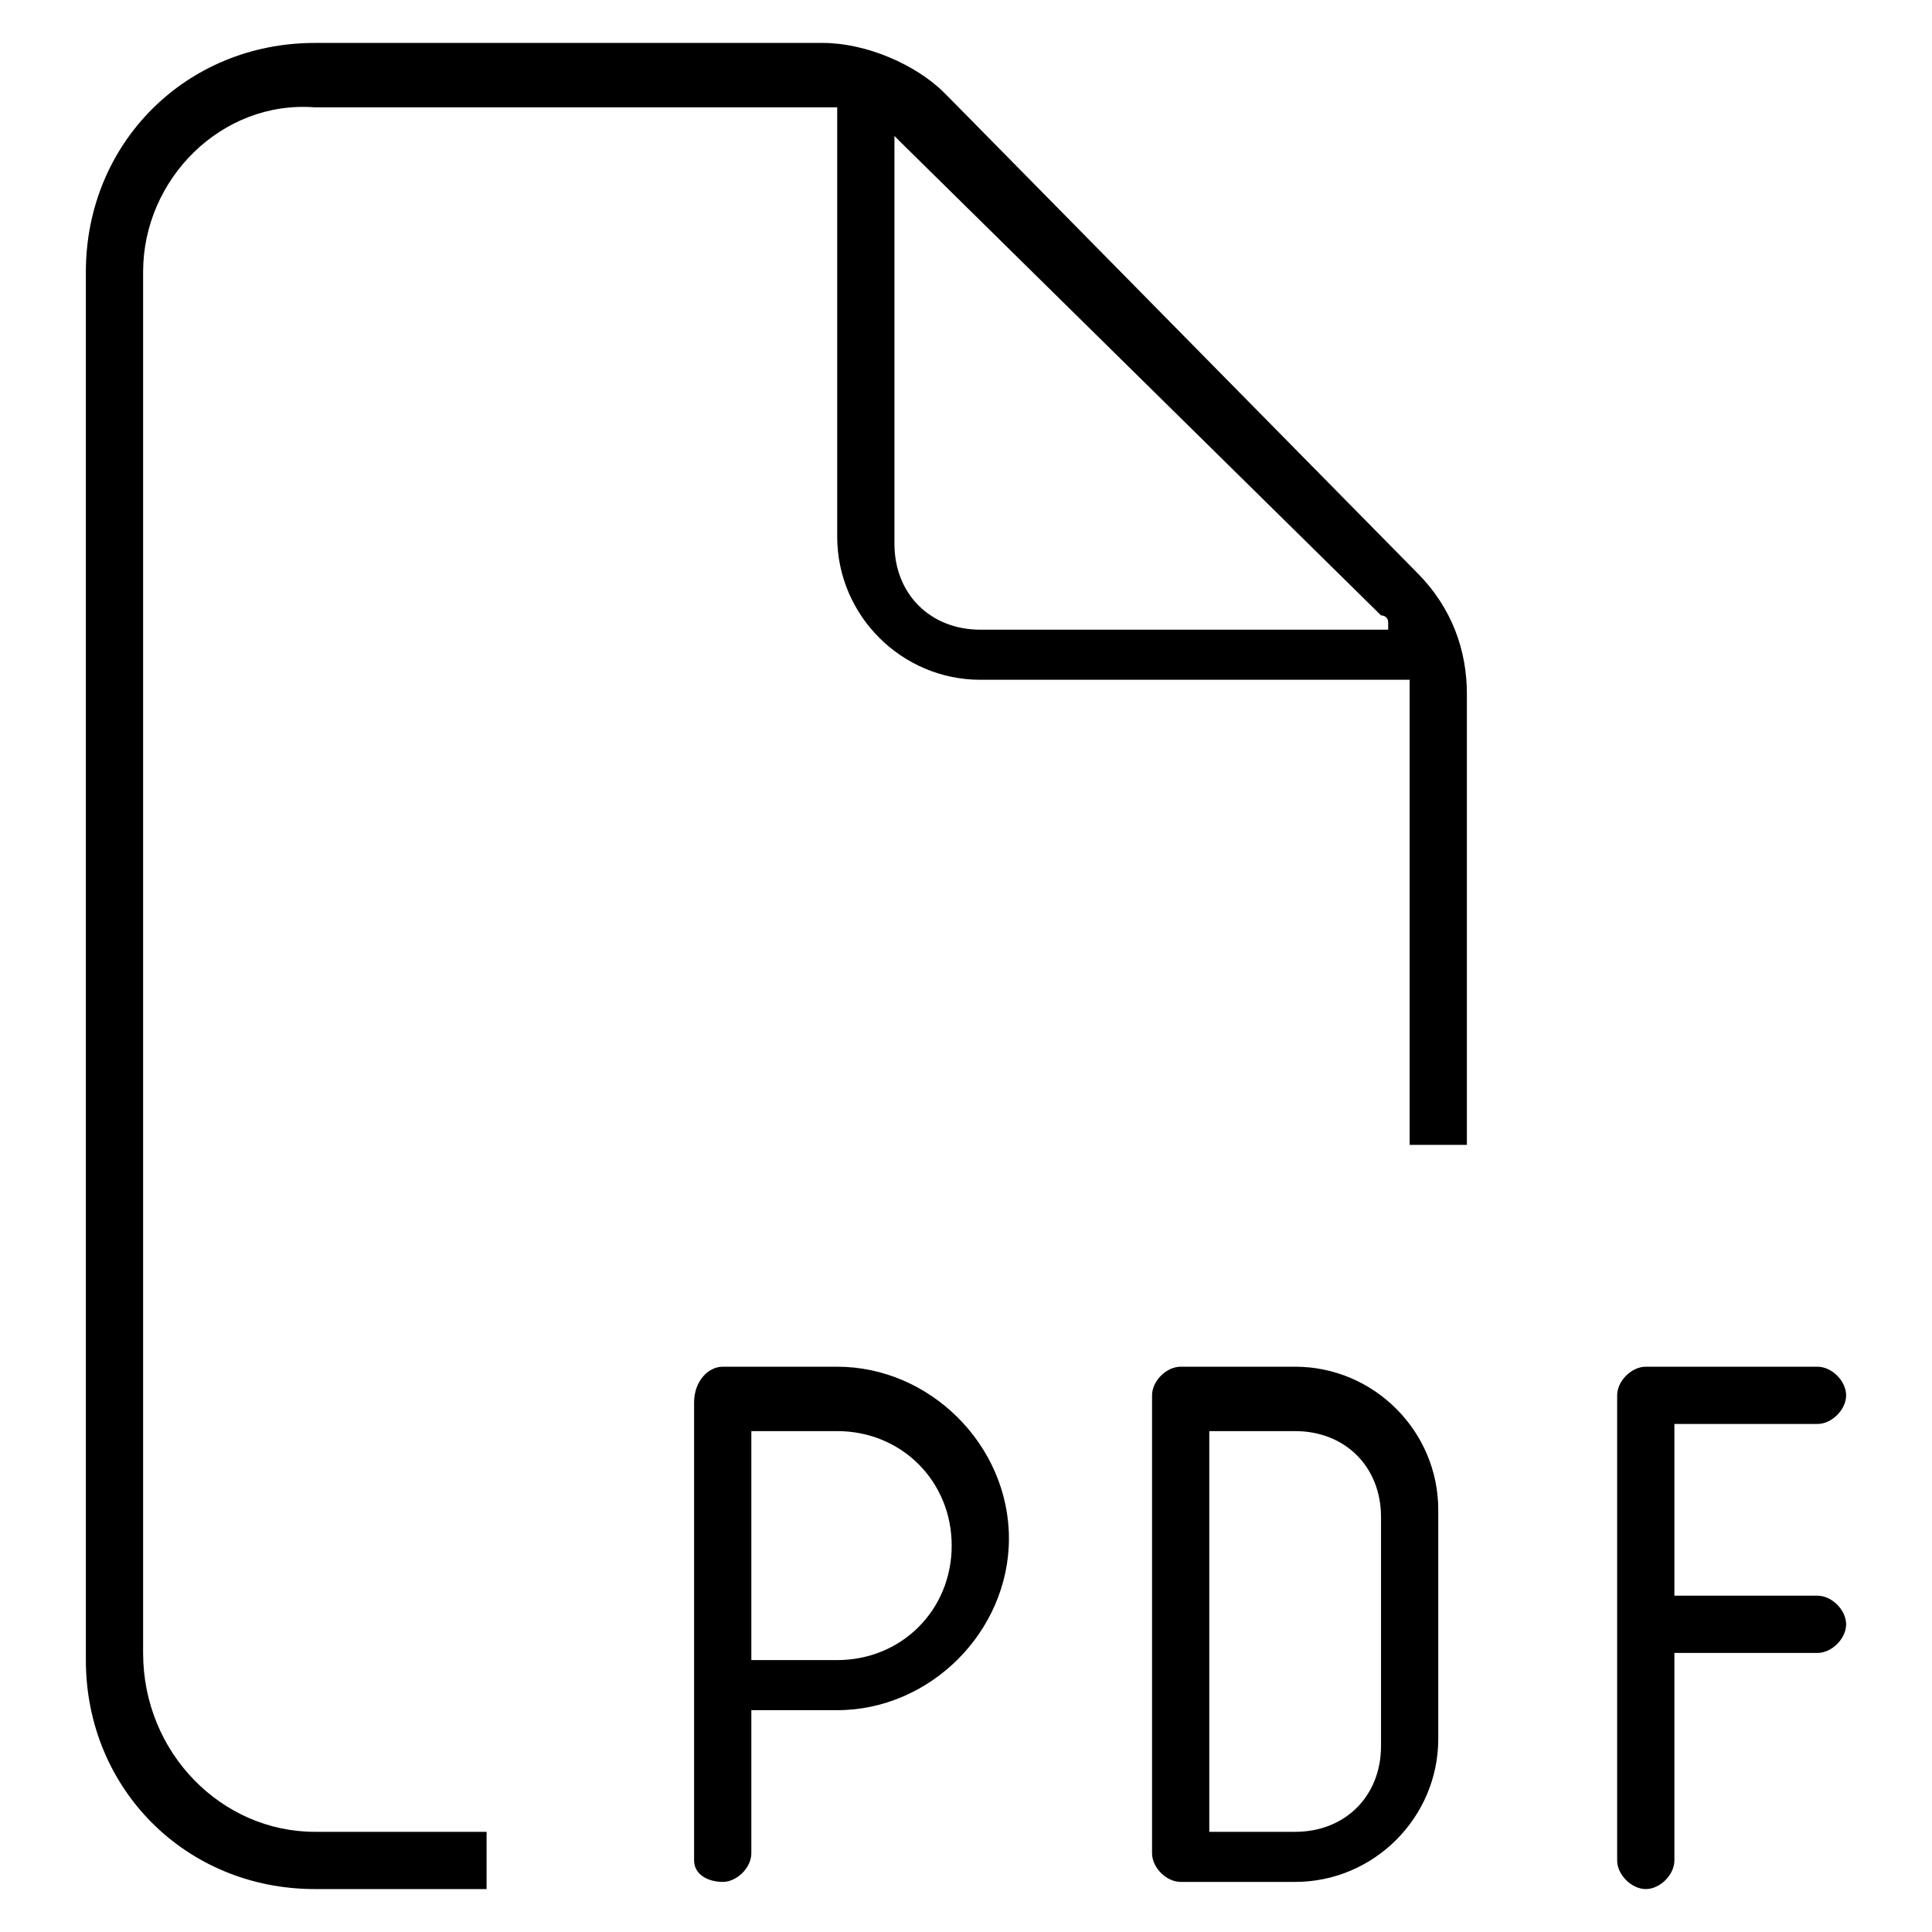 <?xml version="1.0" encoding="utf-8"?>
<!-- Generator: Adobe Illustrator 27.7.0, SVG Export Plug-In . SVG Version: 6.00 Build 0)  -->
<svg version="1.1" id="Layer_1" xmlns="http://www.w3.org/2000/svg" xmlns:xlink="http://www.w3.org/1999/xlink" x="0px" y="0px"
	 viewBox="0 0 27 27" style="enable-background:new 0 0 27 27;" xml:space="preserve">
<path d="M4.4,25.6h2.4v0.8H4.4c-1.8,0-3.2-1.4-3.2-3.2V3.8c0-1.8,1.4-3.2,3.2-3.2h7.1c0.6,0,1.3,0.3,1.7,0.7L19.8,8
	c0.5,0.5,0.7,1.1,0.7,1.7v6.3h-0.8V9.7c0-0.1,0-0.1,0-0.2h-6c-1.1,0-2-0.9-2-2v-6c-0.1,0-0.1,0-0.2,0H4.4C3.1,1.4,2,2.5,2,3.8v19.3
	C2,24.5,3.1,25.6,4.4,25.6z M19.4,8.7c0-0.1-0.1-0.1-0.1-0.1l-6.7-6.6c0,0-0.1-0.1-0.1-0.1v5.7c0,0.7,0.5,1.2,1.2,1.2H19.4z
	 M10.1,19.1h1.6c1.3,0,2.4,1.1,2.4,2.4c0,1.3-1.1,2.4-2.4,2.4h-1.2v2c0,0.2-0.2,0.4-0.4,0.4S9.7,26.2,9.7,26v-2.4v-4
	C9.7,19.3,9.9,19.1,10.1,19.1z M11.7,23.2c0.9,0,1.6-0.7,1.6-1.6c0-0.9-0.7-1.6-1.6-1.6h-1.2v3.2H11.7z M16.5,19.1h1.6
	c1.1,0,2,0.9,2,2v3.2c0,1.1-0.9,2-2,2h-1.6c-0.2,0-0.4-0.2-0.4-0.4v-6.4C16.1,19.3,16.3,19.1,16.5,19.1z M16.9,25.6h1.2
	c0.7,0,1.2-0.5,1.2-1.2v-3.2c0-0.7-0.5-1.2-1.2-1.2h-1.2V25.6z M22.6,19.5c0-0.2,0.2-0.4,0.4-0.4h2.4c0.2,0,0.4,0.2,0.4,0.4
	s-0.2,0.4-0.4,0.4h-2v2.4h2c0.2,0,0.4,0.2,0.4,0.4s-0.2,0.4-0.4,0.4h-2V26c0,0.2-0.2,0.4-0.4,0.4s-0.4-0.2-0.4-0.4v-3.2V19.5z"/>
</svg>
